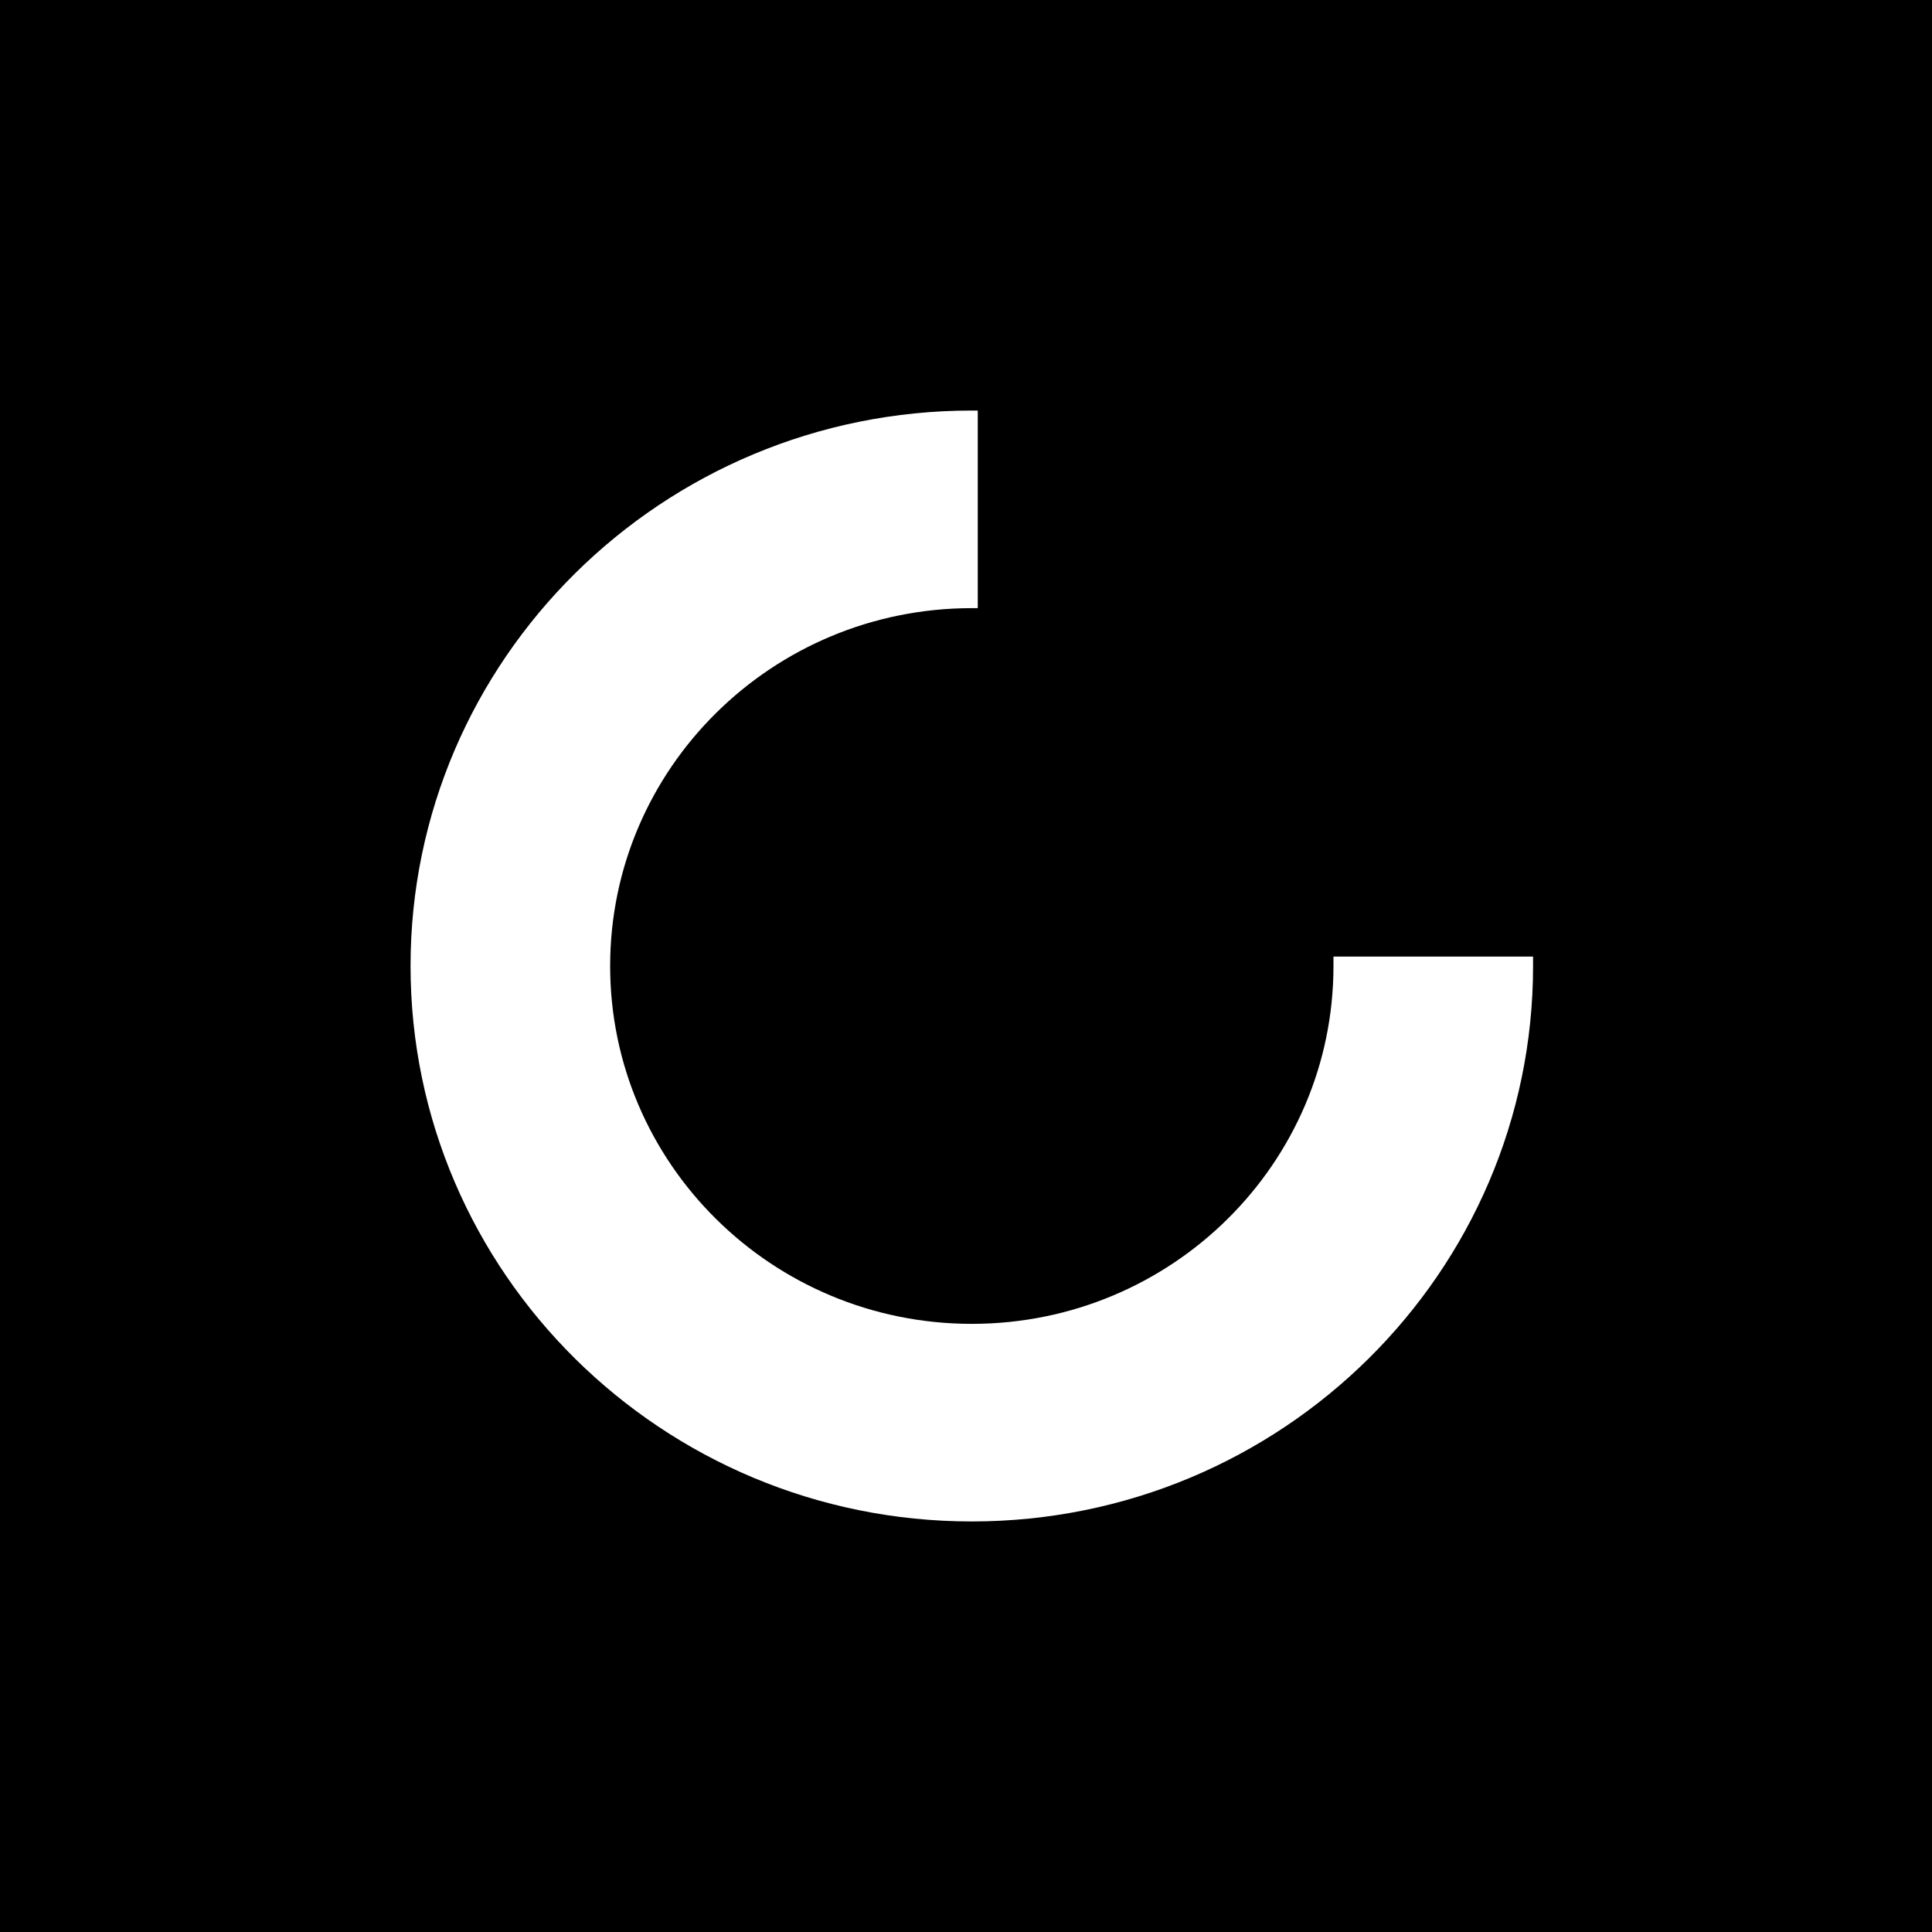 <?xml version="1.0" encoding="UTF-8"?> <svg xmlns="http://www.w3.org/2000/svg" width="80" height="80" viewBox="0 0 80 80" fill="none"><rect x="0" y="0" width="80" height="80" fill="#808080" stroke="none"/><path d="M80 80V21.384C80 9.574 80 -7.62939e-06 80 -7.62939e-06H0C0 -7.62939e-06 0 9.574 0 21.384V80C0 80 9.585 80 21.408 80H58.592C70.415 80 80 80 80 80Z" fill="black"></path><path fill-rule="evenodd" clip-rule="evenodd" d="M63.481 39.927V39.609H55.216V40C55.216 48.182 48.508 54.818 40.24 54.818C31.973 54.818 25.265 48.182 25.265 40C25.265 31.818 31.973 25.182 40.24 25.182H40.487V17H40.24C27.421 17 17 27.312 17 40C17 52.688 27.419 63 40.24 63C53.062 63 63.481 52.688 63.481 40V39.927Z" fill="white"></path></svg> 